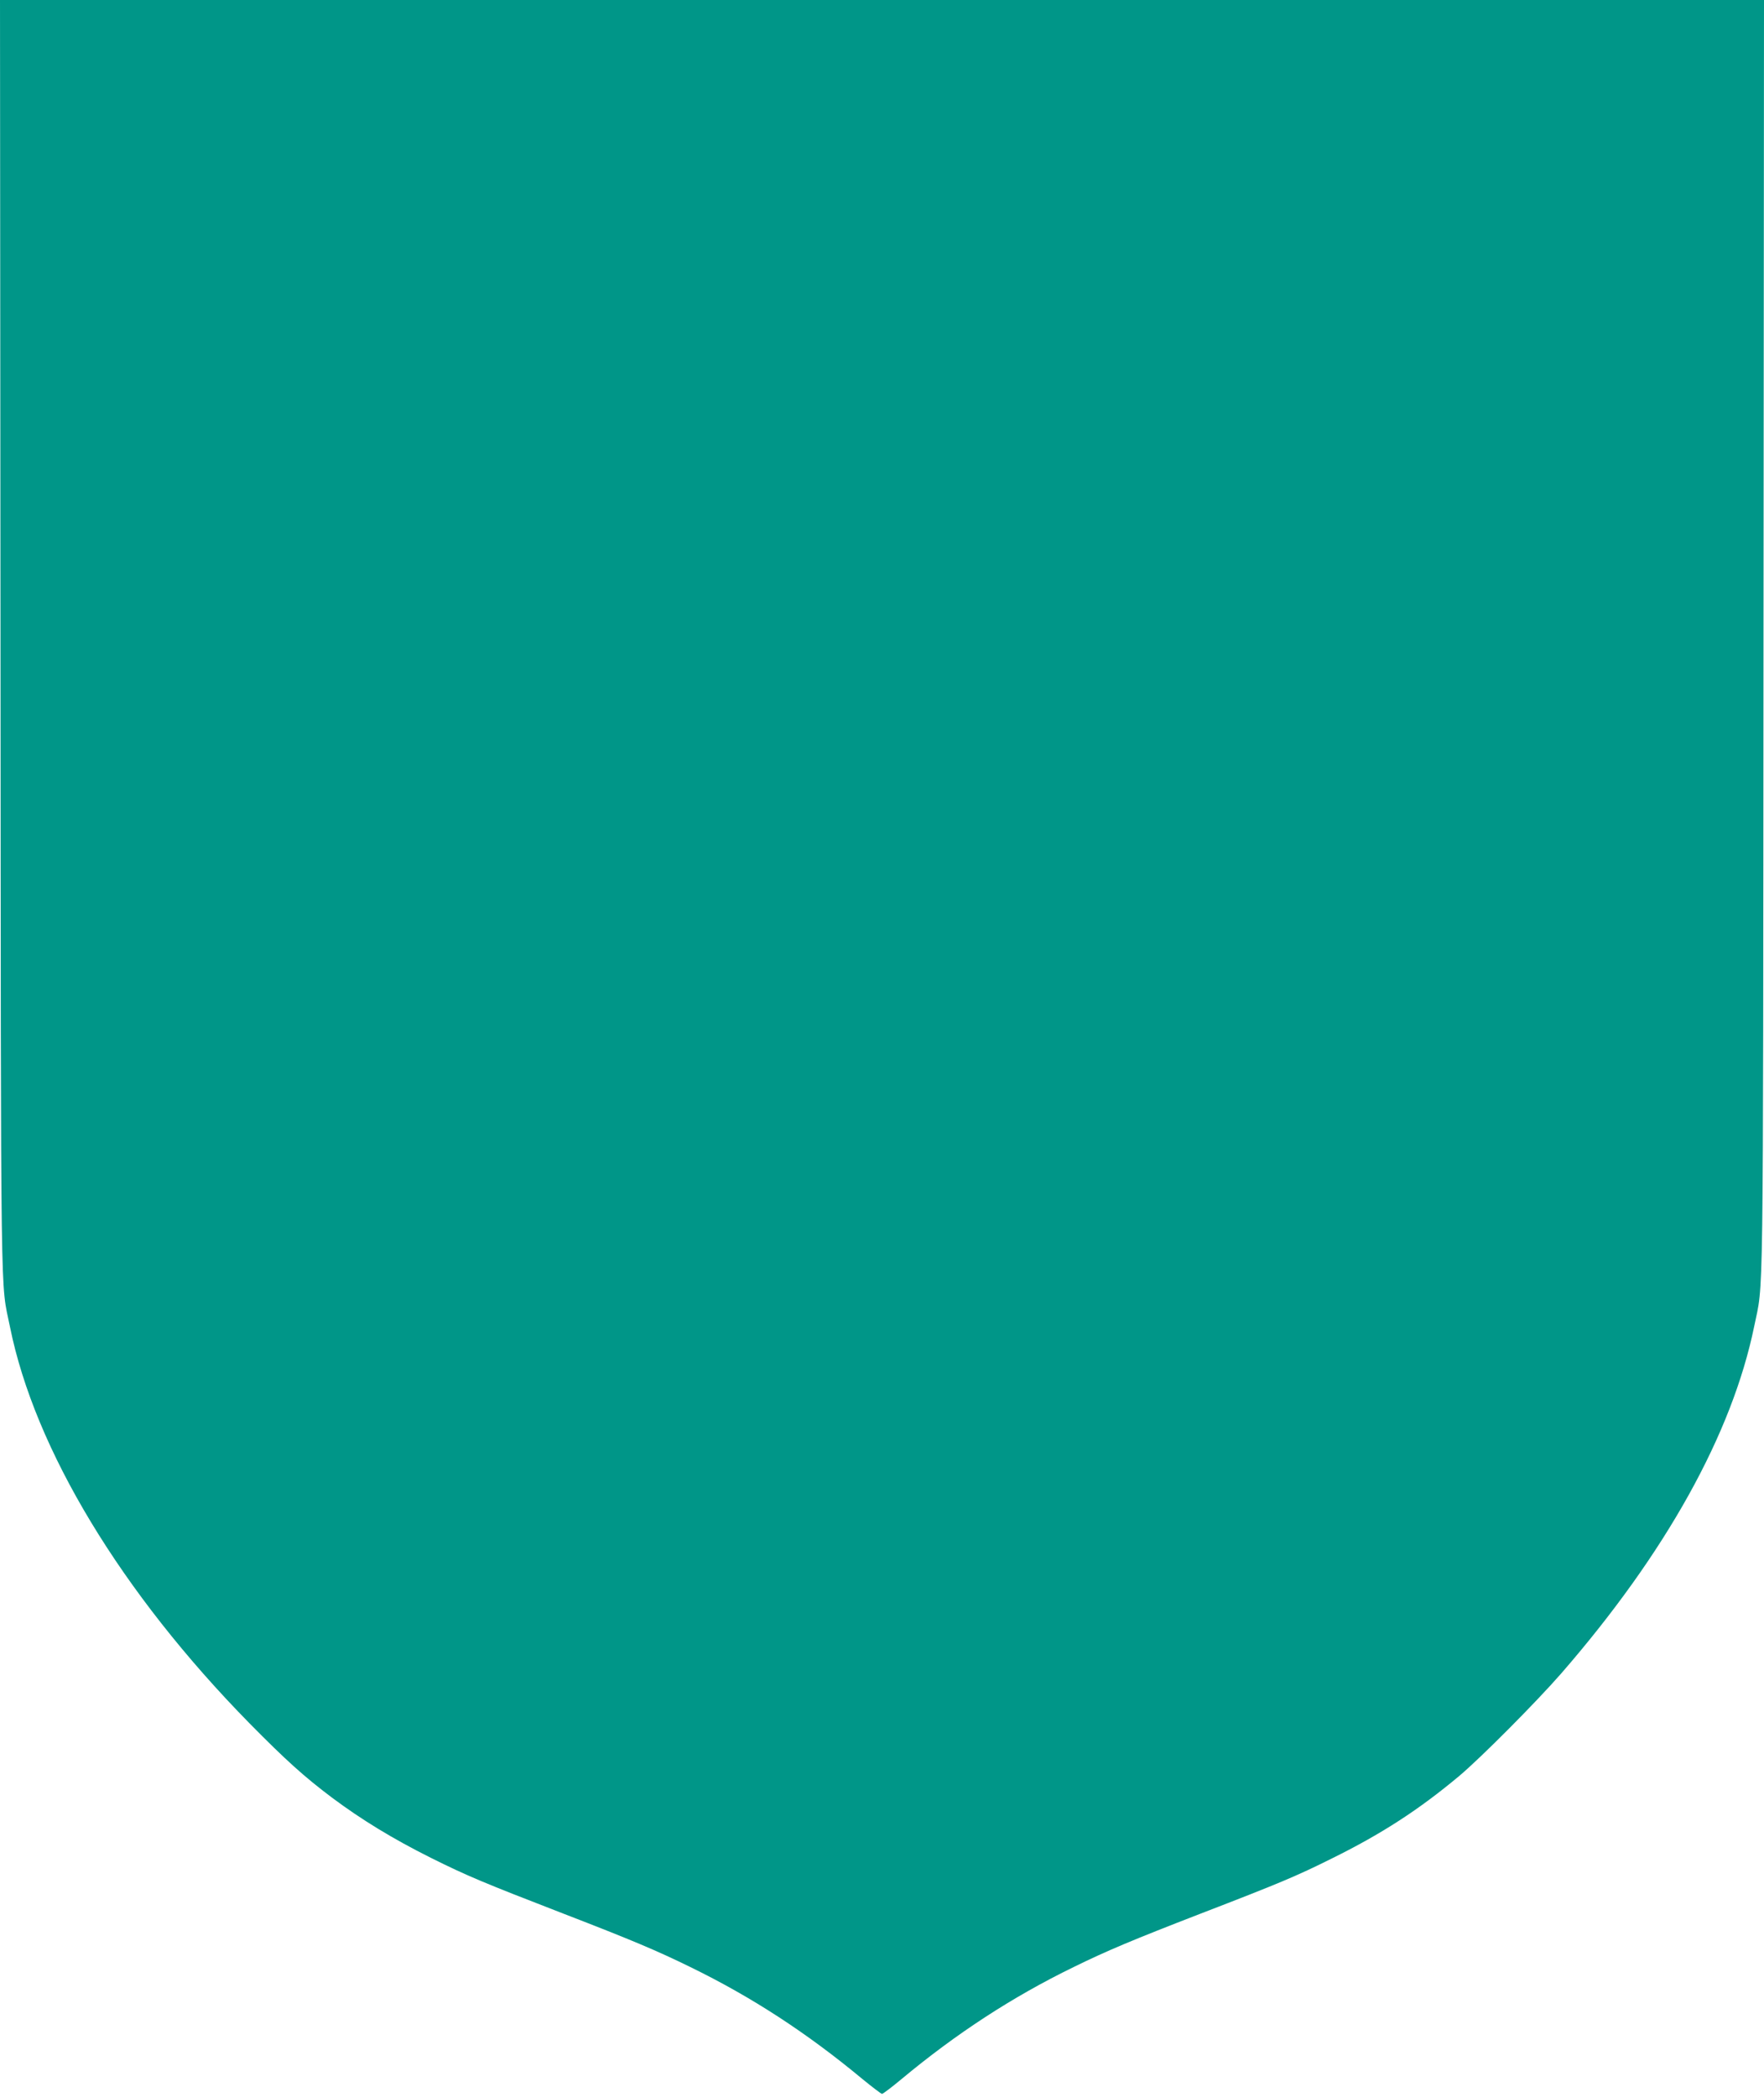 <?xml version="1.0" standalone="no"?>
<!DOCTYPE svg PUBLIC "-//W3C//DTD SVG 20010904//EN"
 "http://www.w3.org/TR/2001/REC-SVG-20010904/DTD/svg10.dtd">
<svg version="1.0" xmlns="http://www.w3.org/2000/svg"
 width="1077pt" height="1280pt" viewBox="0 0 1077 1280"
 preserveAspectRatio="xMidYMid meet">
<g transform="translate(0,1280) scale(0.1,-0.1)"
fill="#009688" stroke="none">
<path d="M3 8918 c3 -4248 -1 -3924 58 -4217 151 -748 681 -1624 1463 -2420
223 -226 333 -325 503 -453 181 -135 371 -251 603 -367 223 -111 319 -151 810
-341 417 -161 571 -226 775 -326 373 -182 709 -400 1050 -683 61 -50 115 -91
120 -91 6 0 60 41 120 91 333 277 676 501 1050 683 204 100 359 165 775 326
483 186 585 229 800 336 308 152 535 300 780 505 133 112 469 450 621 624 639
735 1044 1463 1179 2119 58 285 54 -32 57 4214 l3 3882 -5385 0 -5385 0 3
-3882z"/>
</g>
</svg>
